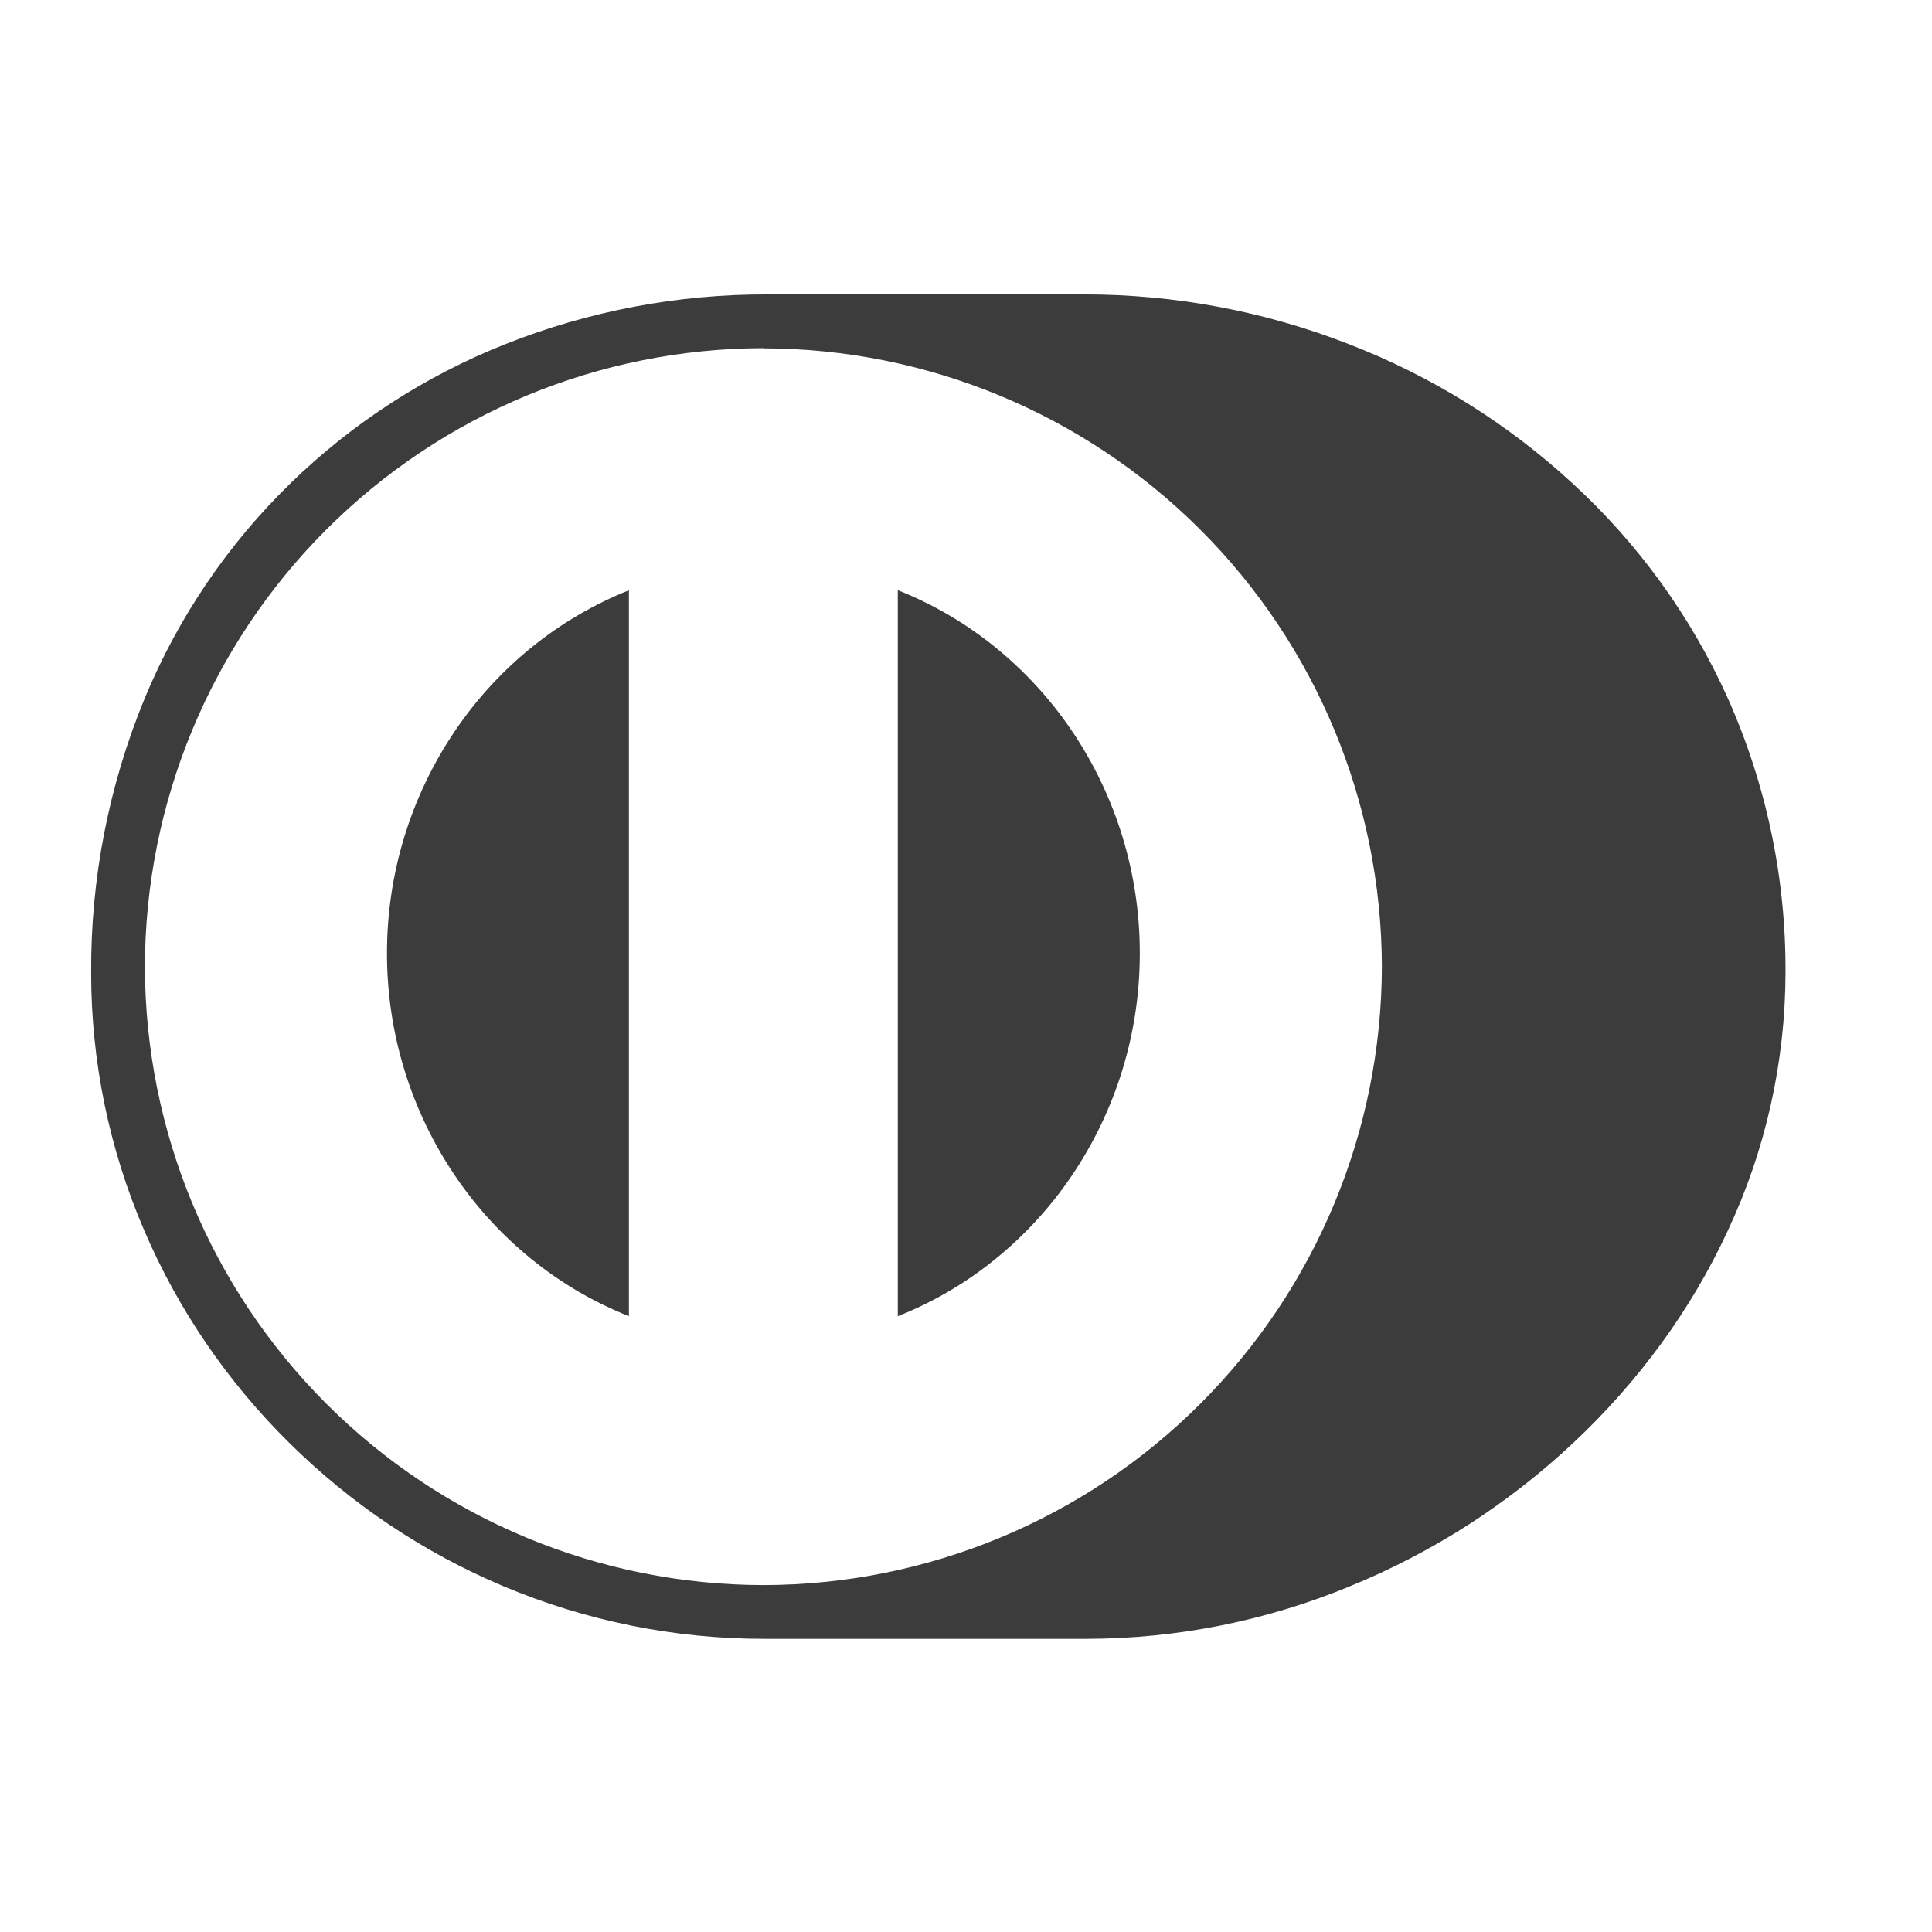 <svg width="23" height="23" viewBox="0 0 23 23" fill="none" xmlns="http://www.w3.org/2000/svg">
<path d="M12.937 19.51H9.102C8.034 19.511 6.976 19.298 5.992 18.883C5.041 18.482 4.176 17.903 3.443 17.176C2.711 16.454 2.125 15.598 1.719 14.653C1.3 13.682 1.084 12.635 1.085 11.577C1.079 10.454 1.297 9.341 1.727 8.303C2.126 7.344 2.715 6.476 3.46 5.752C4.196 5.036 5.066 4.473 6.021 4.095C7.014 3.701 8.074 3.501 9.143 3.505H12.907C13.983 3.504 15.05 3.704 16.053 4.095C17.038 4.475 17.942 5.037 18.718 5.752C19.5 6.468 20.129 7.336 20.565 8.303C21.026 9.333 21.262 10.45 21.256 11.578C21.254 12.641 21.02 13.691 20.568 14.653C20.348 15.128 20.081 15.579 19.772 16.001C19.462 16.425 19.113 16.818 18.73 17.177C18.345 17.538 17.928 17.863 17.485 18.149C17.038 18.436 16.567 18.681 16.076 18.882C15.081 19.295 14.014 19.508 12.937 19.51ZM9.087 4.145C7.135 4.148 5.264 4.925 3.884 6.305C2.504 7.685 1.728 9.557 1.725 11.508C1.728 13.46 2.505 15.331 3.885 16.711C5.265 18.091 7.135 18.867 9.087 18.87C11.039 18.867 12.91 18.091 14.29 16.711C15.671 15.331 16.447 13.46 16.451 11.508C16.447 9.556 15.67 7.685 14.29 6.306C12.909 4.926 11.038 4.149 9.086 4.147L9.087 4.145ZM10.688 15.669V7.026C11.107 7.192 11.498 7.421 11.848 7.705C12.198 7.989 12.505 8.323 12.758 8.697C13.288 9.479 13.57 10.403 13.569 11.348C13.57 12.293 13.288 13.216 12.758 13.998C12.505 14.372 12.198 14.706 11.848 14.99C11.498 15.274 11.107 15.503 10.688 15.669ZM7.487 15.669C7.069 15.503 6.678 15.274 6.328 14.99C5.977 14.706 5.671 14.372 5.418 13.998C4.888 13.216 4.606 12.293 4.607 11.349C4.606 10.404 4.888 9.481 5.418 8.699C5.671 8.325 5.977 7.991 6.328 7.707C6.678 7.423 7.069 7.194 7.487 7.027V15.669Z" fill="#3C3C3C"/>
</svg>
